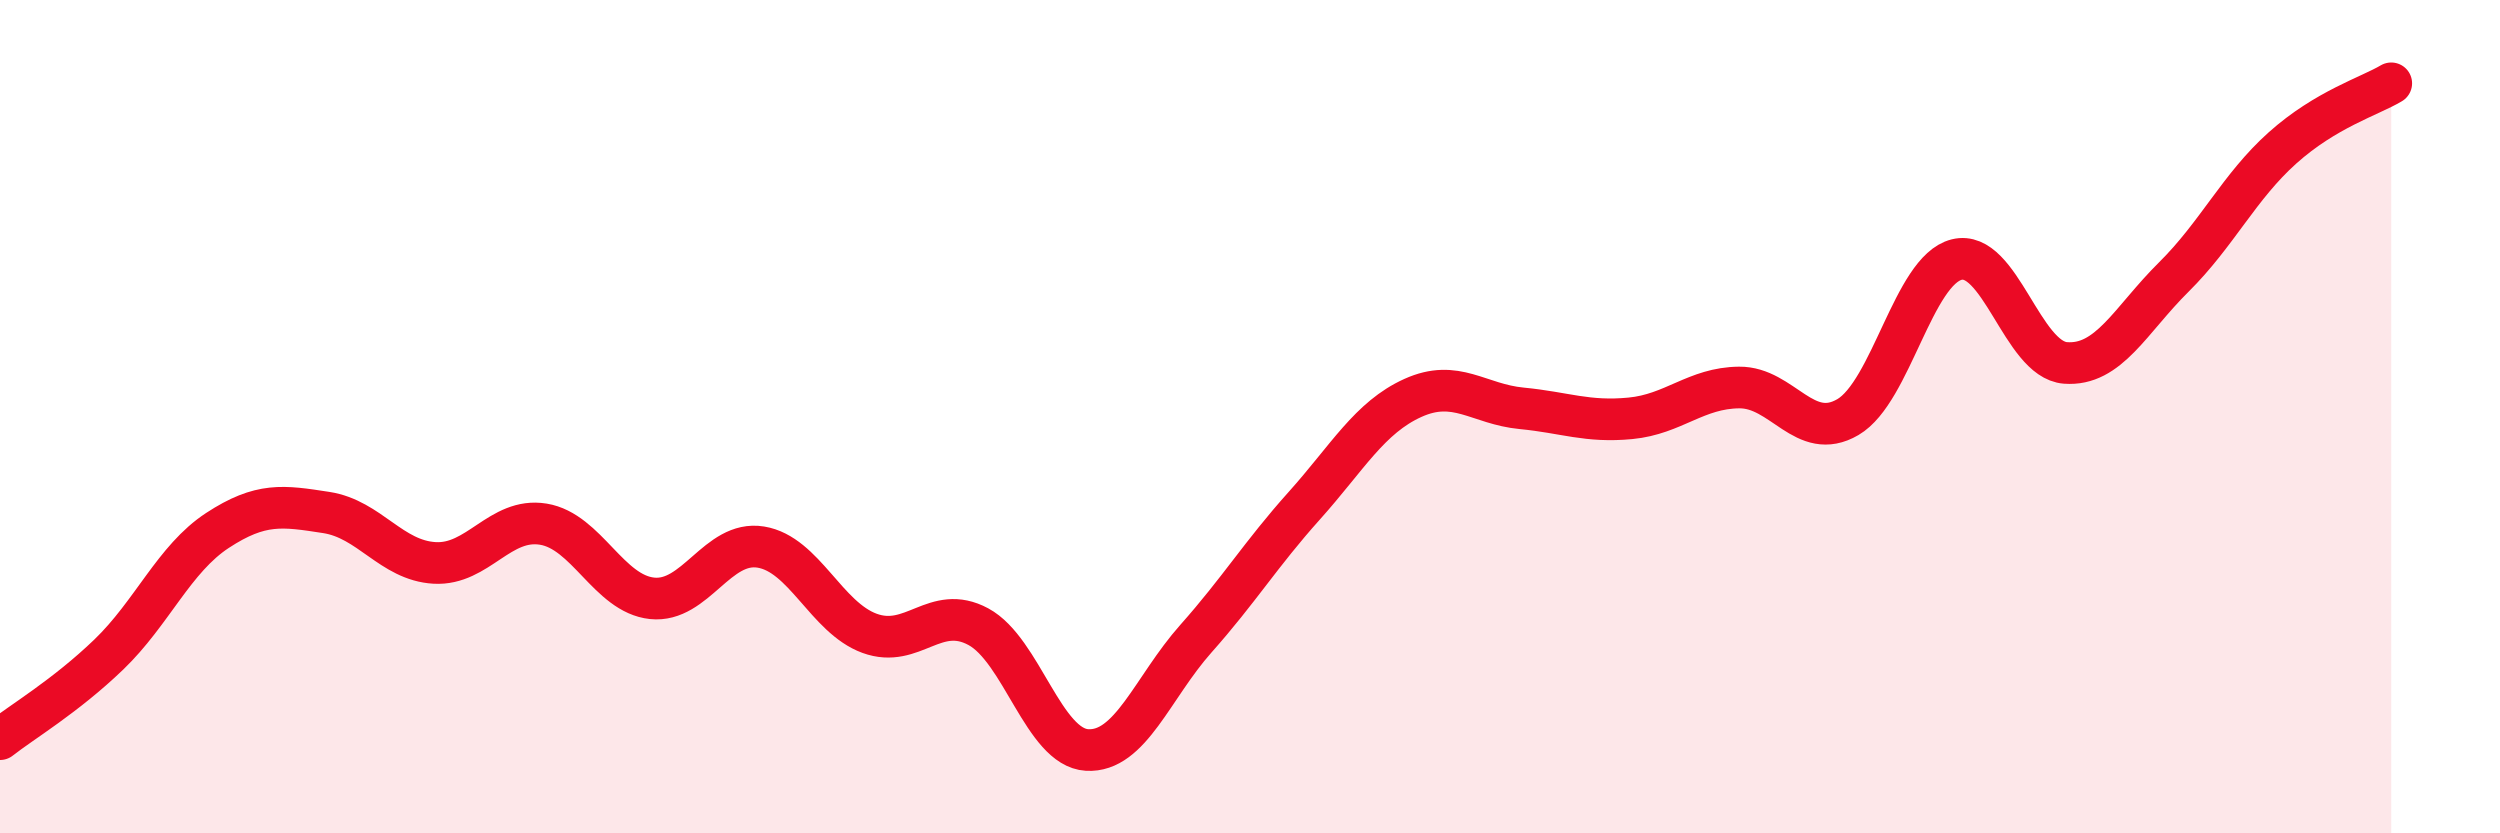 
    <svg width="60" height="20" viewBox="0 0 60 20" xmlns="http://www.w3.org/2000/svg">
      <path
        d="M 0,17.74 C 0.52,17.33 1.57,16.71 2.61,15.71 C 3.65,14.71 4.18,13.41 5.22,12.73 C 6.26,12.05 6.79,12.14 7.83,12.3 C 8.87,12.46 9.39,13.45 10.43,13.51 C 11.47,13.57 12,12.41 13.04,12.58 C 14.08,12.75 14.61,14.25 15.65,14.36 C 16.69,14.47 17.22,12.96 18.26,13.13 C 19.3,13.3 19.83,14.82 20.87,15.2 C 21.91,15.58 22.44,14.48 23.48,15.04 C 24.52,15.6 25.05,17.94 26.09,18 C 27.13,18.06 27.66,16.5 28.7,15.33 C 29.74,14.16 30.26,13.3 31.3,12.14 C 32.34,10.98 32.87,10.02 33.91,9.55 C 34.95,9.08 35.48,9.7 36.52,9.8 C 37.56,9.9 38.09,10.14 39.13,10.04 C 40.17,9.94 40.7,9.31 41.74,9.3 C 42.78,9.29 43.31,10.62 44.35,10.01 C 45.39,9.4 45.92,6.49 46.96,6.23 C 48,5.97 48.53,8.63 49.57,8.71 C 50.61,8.79 51.13,7.68 52.17,6.65 C 53.21,5.62 53.74,4.48 54.78,3.55 C 55.82,2.62 56.87,2.31 57.39,2L57.39 20L0 20Z"
        fill="#EB0A25"
        opacity="0.1"
        stroke-linecap="round"
        stroke-linejoin="round"
      />
      <path
        d="M 0,17.74 C 0.52,17.33 1.57,16.71 2.61,15.71 C 3.65,14.71 4.18,13.41 5.22,12.73 C 6.26,12.05 6.79,12.14 7.83,12.3 C 8.87,12.46 9.39,13.45 10.43,13.51 C 11.47,13.57 12,12.41 13.04,12.58 C 14.08,12.75 14.61,14.25 15.65,14.36 C 16.69,14.47 17.22,12.96 18.26,13.13 C 19.3,13.3 19.83,14.82 20.87,15.2 C 21.91,15.58 22.44,14.48 23.48,15.04 C 24.52,15.6 25.05,17.94 26.09,18 C 27.13,18.06 27.66,16.5 28.7,15.33 C 29.74,14.16 30.26,13.3 31.3,12.14 C 32.34,10.98 32.87,10.02 33.91,9.55 C 34.95,9.08 35.48,9.7 36.52,9.8 C 37.56,9.9 38.09,10.14 39.13,10.04 C 40.17,9.94 40.7,9.31 41.74,9.3 C 42.78,9.29 43.31,10.62 44.35,10.01 C 45.39,9.4 45.92,6.49 46.96,6.23 C 48,5.97 48.53,8.63 49.57,8.71 C 50.61,8.79 51.13,7.68 52.17,6.65 C 53.21,5.62 53.74,4.48 54.78,3.55 C 55.82,2.62 56.87,2.31 57.39,2"
        stroke="#EB0A25"
        stroke-width="1"
        fill="none"
        stroke-linecap="round"
        stroke-linejoin="round"
      />
    </svg>
  